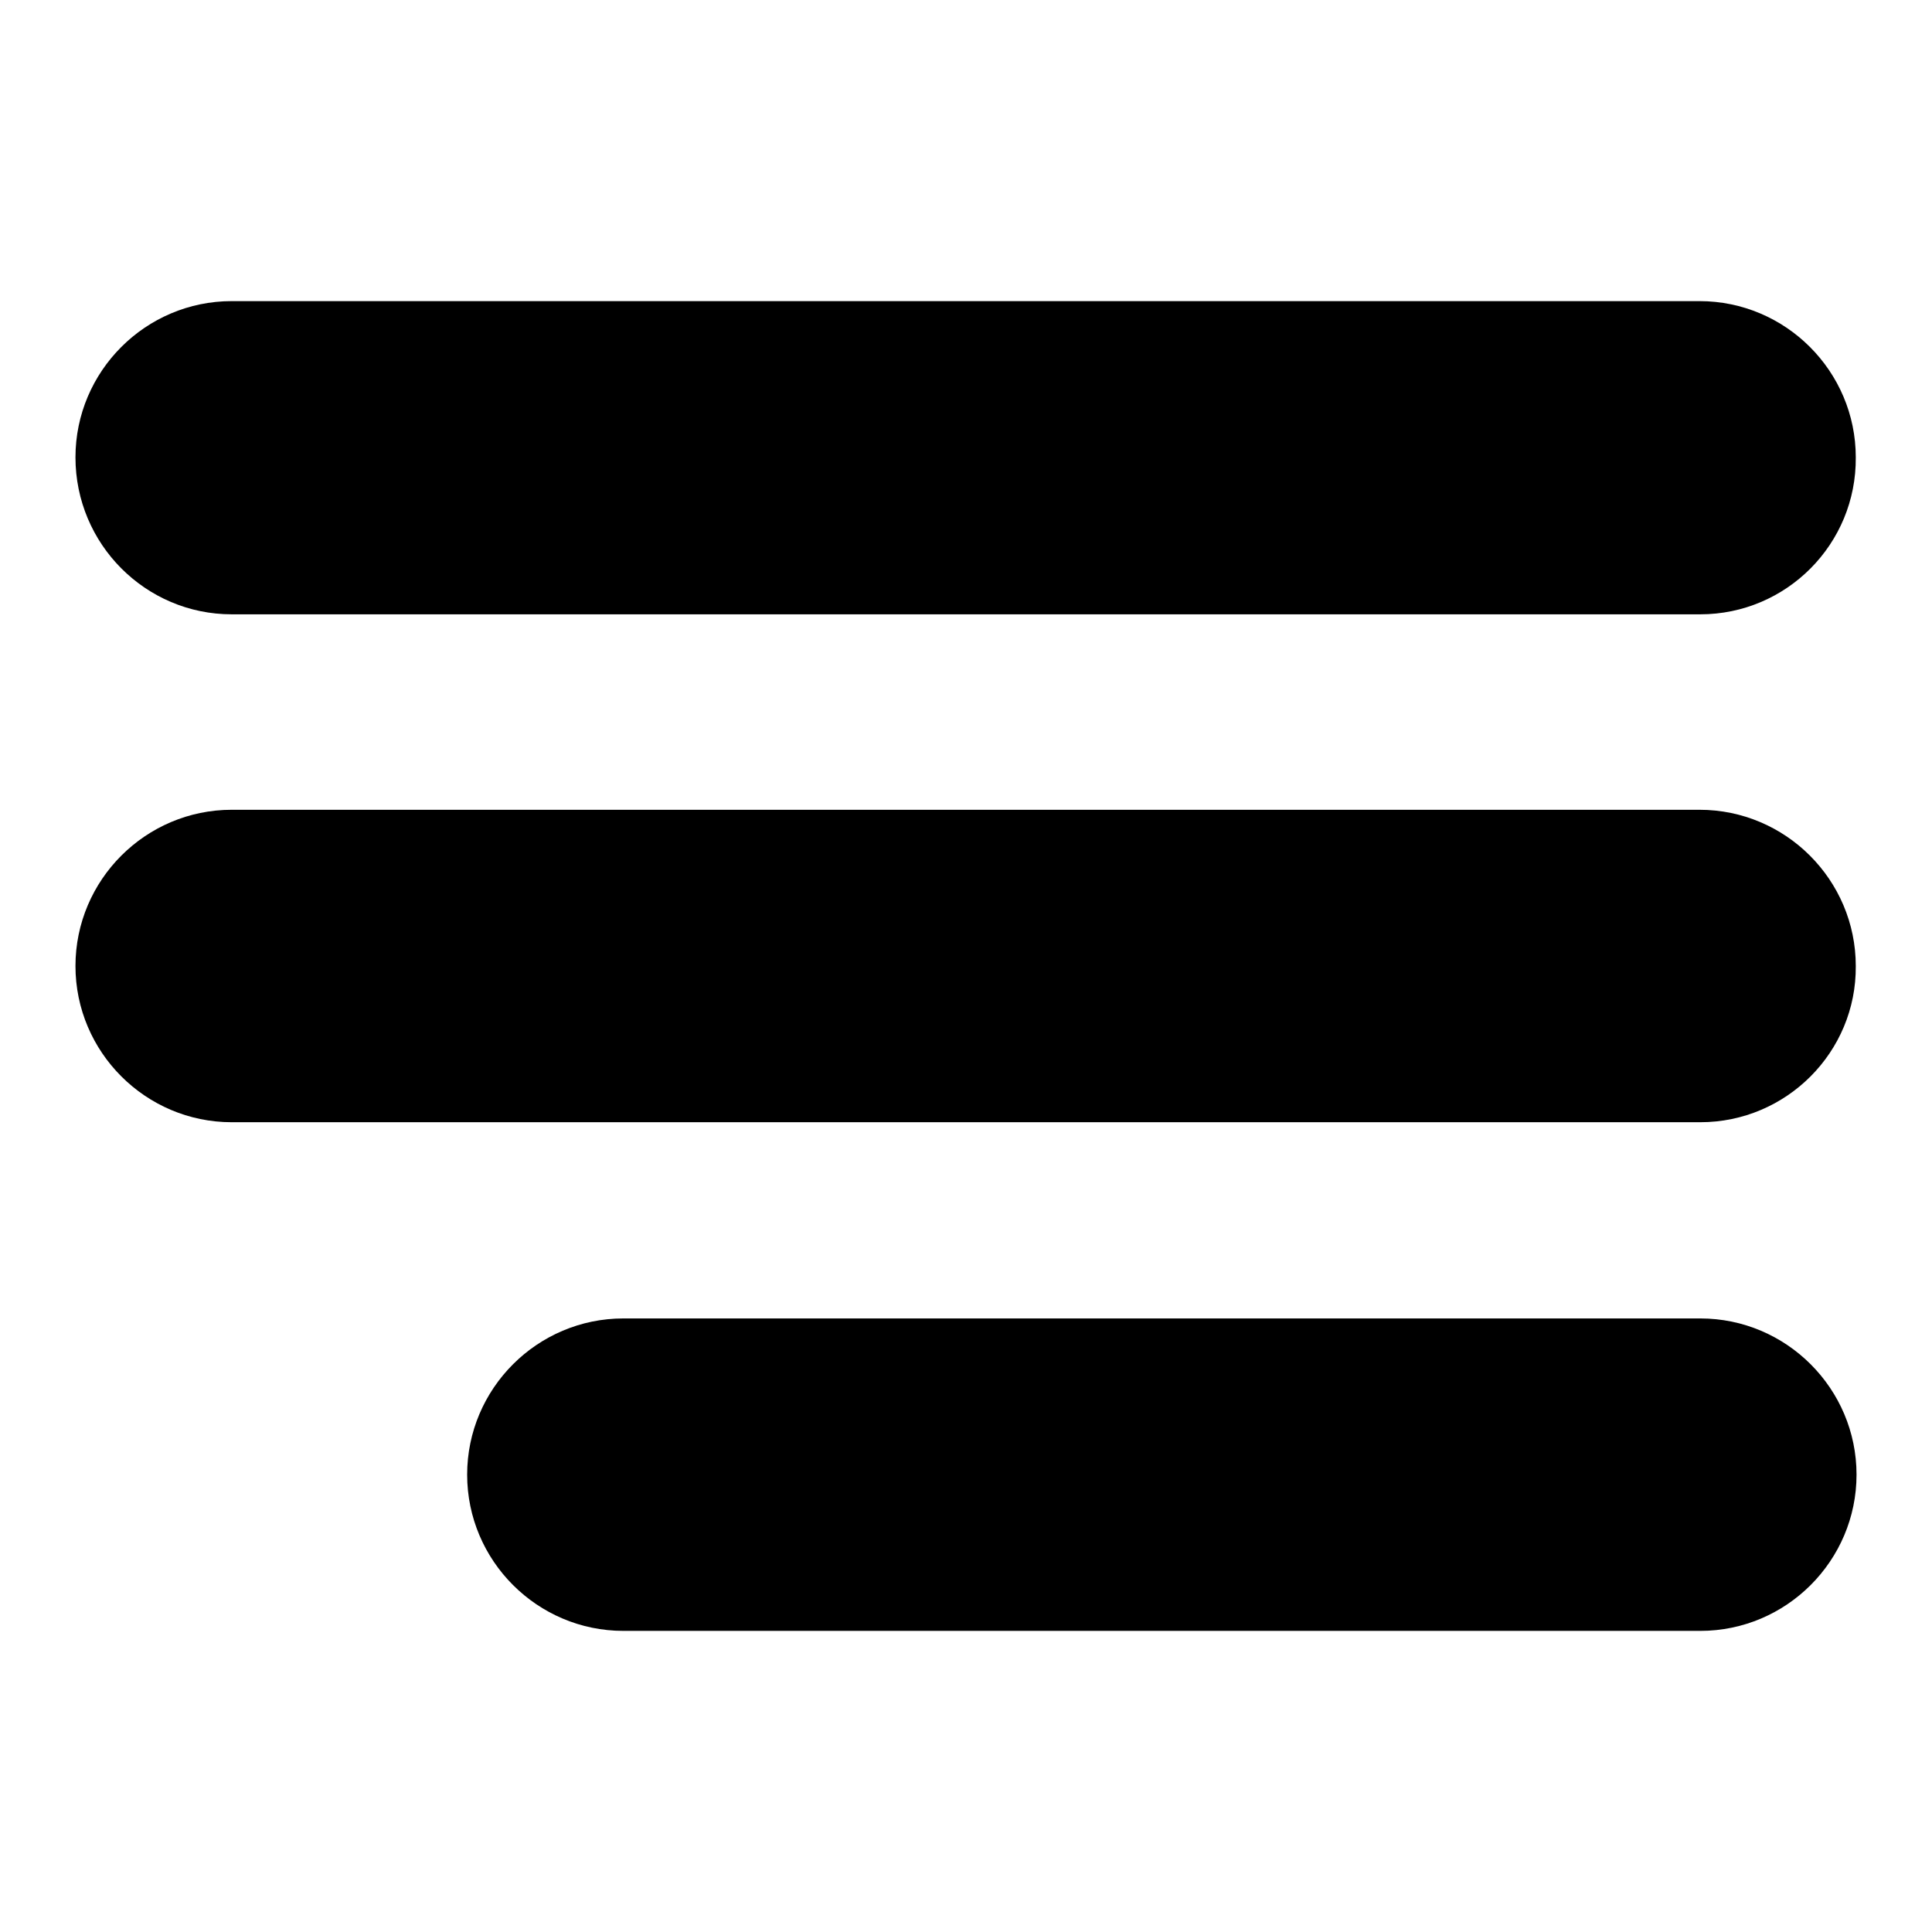 <?xml version="1.0" encoding="utf-8"?>
<!-- Svg Vector Icons : http://www.onlinewebfonts.com/icon -->
<!DOCTYPE svg PUBLIC "-//W3C//DTD SVG 1.1//EN" "http://www.w3.org/Graphics/SVG/1.1/DTD/svg11.dtd">
<svg version="1.1" xmlns="http://www.w3.org/2000/svg" xmlns:xlink="http://www.w3.org/1999/xlink" x="0px" y="0px" viewBox="0 0 256 256" enable-background="new 0 0 256 256" xml:space="preserve">
<g><g><path fill="#000000" d="M225.3,81.4H30.7C19.3,81.4,10,72.1,10,60.6c0-11.4,9.3-20.7,20.7-20.7h194.5c11.4,0,20.7,9.3,20.7,20.7C246,72.1,236.7,81.4,225.3,81.4z"/><path fill="#000000" d="M225.3,148.7H30.7c-11.4,0-20.7-9.3-20.7-20.7c0-11.4,9.3-20.7,20.7-20.7h194.5c11.4,0,20.7,9.3,20.7,20.7C246,139.4,236.7,148.7,225.3,148.7z"/><path fill="#000000" d="M225.3,216.1H82.6c-11.4,0-20.7-9.3-20.7-20.7c0-11.4,9.3-20.7,20.7-20.7h142.7c11.4,0,20.7,9.3,20.7,20.7C246,206.8,236.7,216.1,225.3,216.1z"/></g></g>
</svg>